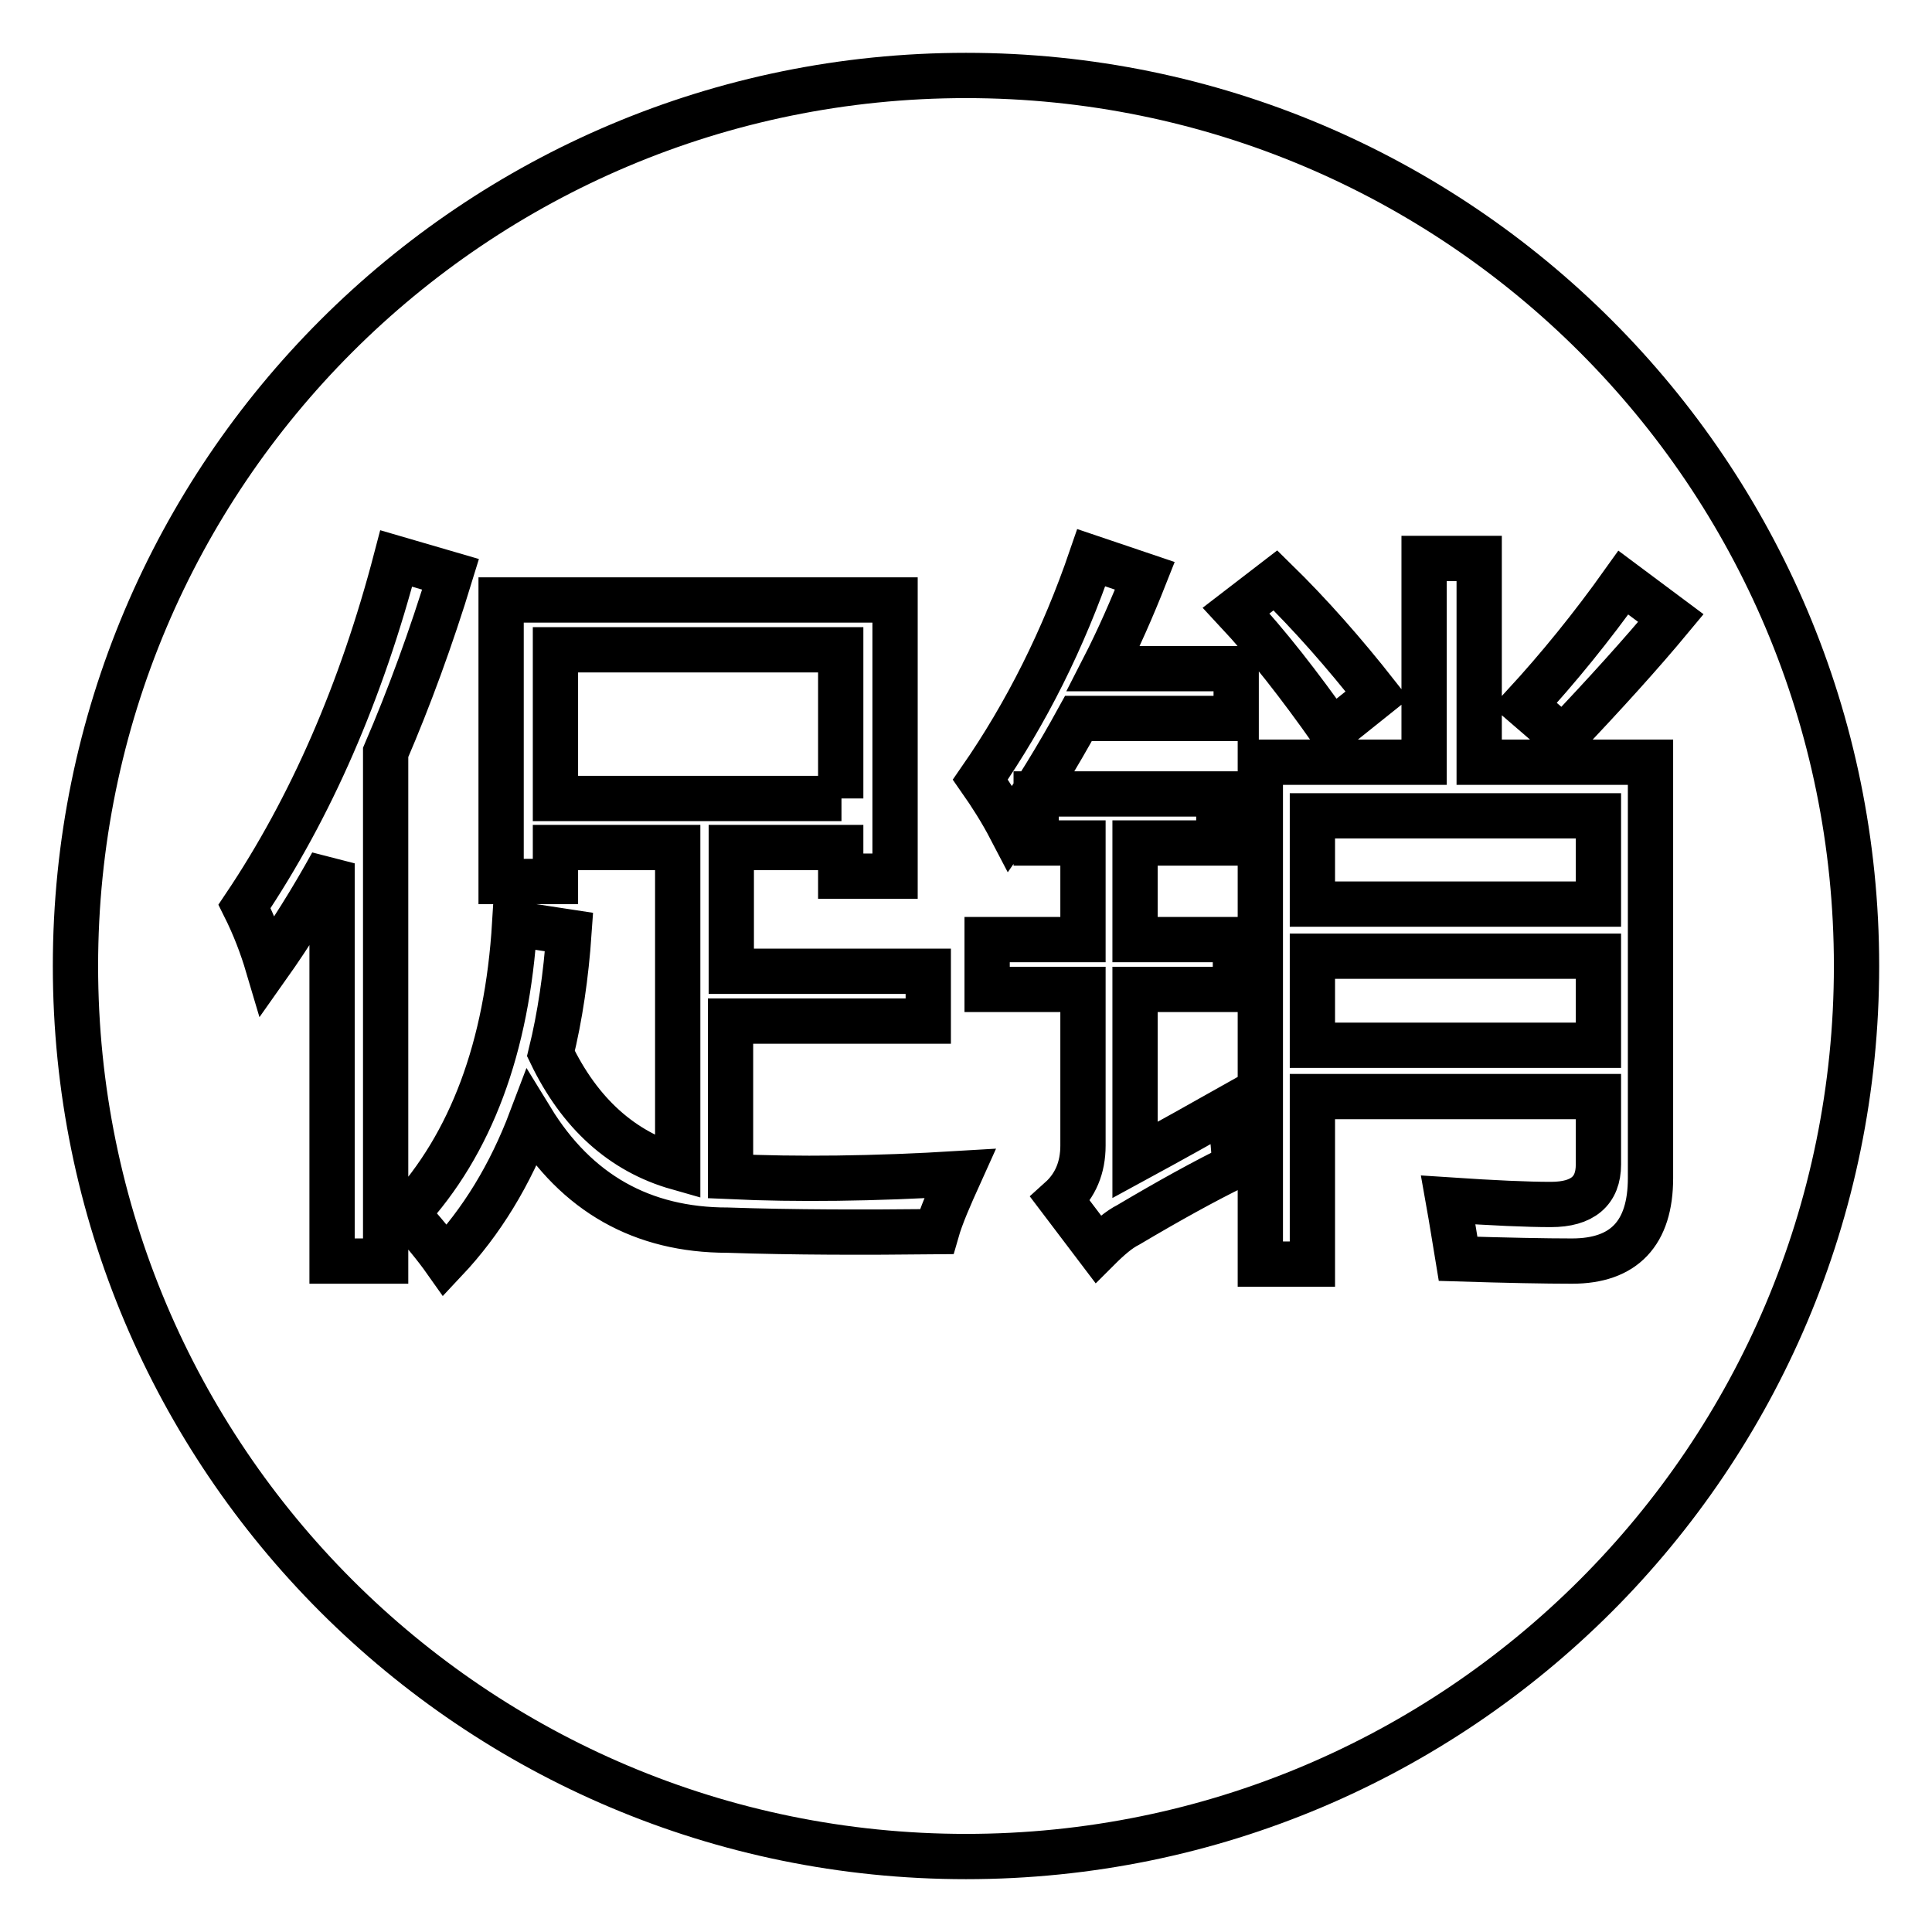 <?xml version="1.0" encoding="utf-8"?>
<!-- Svg Vector Icons : http://www.onlinewebfonts.com/icon -->
<!DOCTYPE svg PUBLIC "-//W3C//DTD SVG 1.1//EN" "http://www.w3.org/Graphics/SVG/1.1/DTD/svg11.dtd">
<svg version="1.1" xmlns="http://www.w3.org/2000/svg" xmlns:xlink="http://www.w3.org/1999/xlink" x="0px" y="0px" viewBox="0 0 256 256" enable-background="new 0 0 256 256" xml:space="preserve">
<g><g><path stroke-width="6" fill-opacity="0" stroke="#000000"  d="M246,128c0,65.2-52.8,118-118,118c-65.2,0-118-52.8-118-118C10,62.8,62.8,10,128,10C193.2,10,246,62.8,246,128z M35.5,128c2.9-4.1,5.8-8.7,8.5-13.6v52.7h7.1V99.7c3.1-7.2,6-15.1,8.6-23.6L52.5,74c-4.6,17.6-11.3,33-20.1,46.1C33.7,122.7,34.7,125.3,35.5,128z M59,167c4.8-5.1,8.6-11.3,11.4-18.7c6,9.8,14.7,14.7,26,14.7c8.8,0.3,18.1,0.3,27.7,0.2c0.6-2.1,1.7-4.6,3.1-7.7c-11.5,0.7-21.7,0.8-30.4,0.4v-20.6H123v-6.6H96.9v-16.4h14.5v3.8h7.2V79.5H66.4v37.3h7.2v-4.5h16.2v42.4c-7.4-2.1-13-7.2-16.8-15.1c1.2-4.9,2-10.3,2.4-16.1l-7.2-1.1c-1,16.4-5.8,29.2-14.3,38.4C56.1,163.2,57.8,165.3,59,167z M111.5,105.8H73.6V86.1h37.8V105.8z M133.9,109.8c3.2-4.6,6.2-9.5,9-14.6h20.9v-6.6h-17.6c2-3.9,3.8-8,5.5-12.3l-7.1-2.4c-3.7,10.8-8.6,20.6-14.7,29.4C131.3,105.3,132.7,107.5,133.9,109.8z M150.4,153.7v-22.6h13.3v-6.6h-13.3v-12.8h11.1v-6.5h-24.2v6.5h6.2v12.8h-12.7v6.6h12.7v20.7c0,2.9-1,5.3-3,7.1l5,6.6c1.5-1.5,2.8-2.6,4-3.2c5.4-3.2,10.1-5.8,14.2-7.8c-0.3-2.5-0.5-5.1-0.5-7.9C159.3,148.8,155,151.2,150.4,153.7z M176.5,96.9l6-4.8c-4.4-5.6-8.9-10.7-13.5-15.2l-5.2,4C168,85.4,172.2,90.8,176.5,96.9z M173.9,145.3h37.9v9c0,3.5-2.1,5.3-6.3,5.3c-3.1,0-7.6-0.2-13.6-0.6c0.5,2.8,0.9,5.4,1.3,7.8c6.5,0.2,11.6,0.3,15.1,0.3c6.9,0,10.4-3.7,10.4-11V101h-22.7V74h-7.3v27H167v66.5h6.9L173.9,145.3L173.9,145.3z M211.8,119.8h-37.9v-11.7h37.9V119.8L211.8,119.8z M173.9,126.7h37.9v11.8h-37.9V126.7z M207.1,97.8c5.6-5.9,10.4-11.2,14.3-15.9l-6.3-4.7c-4.2,5.9-8.6,11.3-13.1,16.2L207.1,97.8z"/></g></g>
</svg>